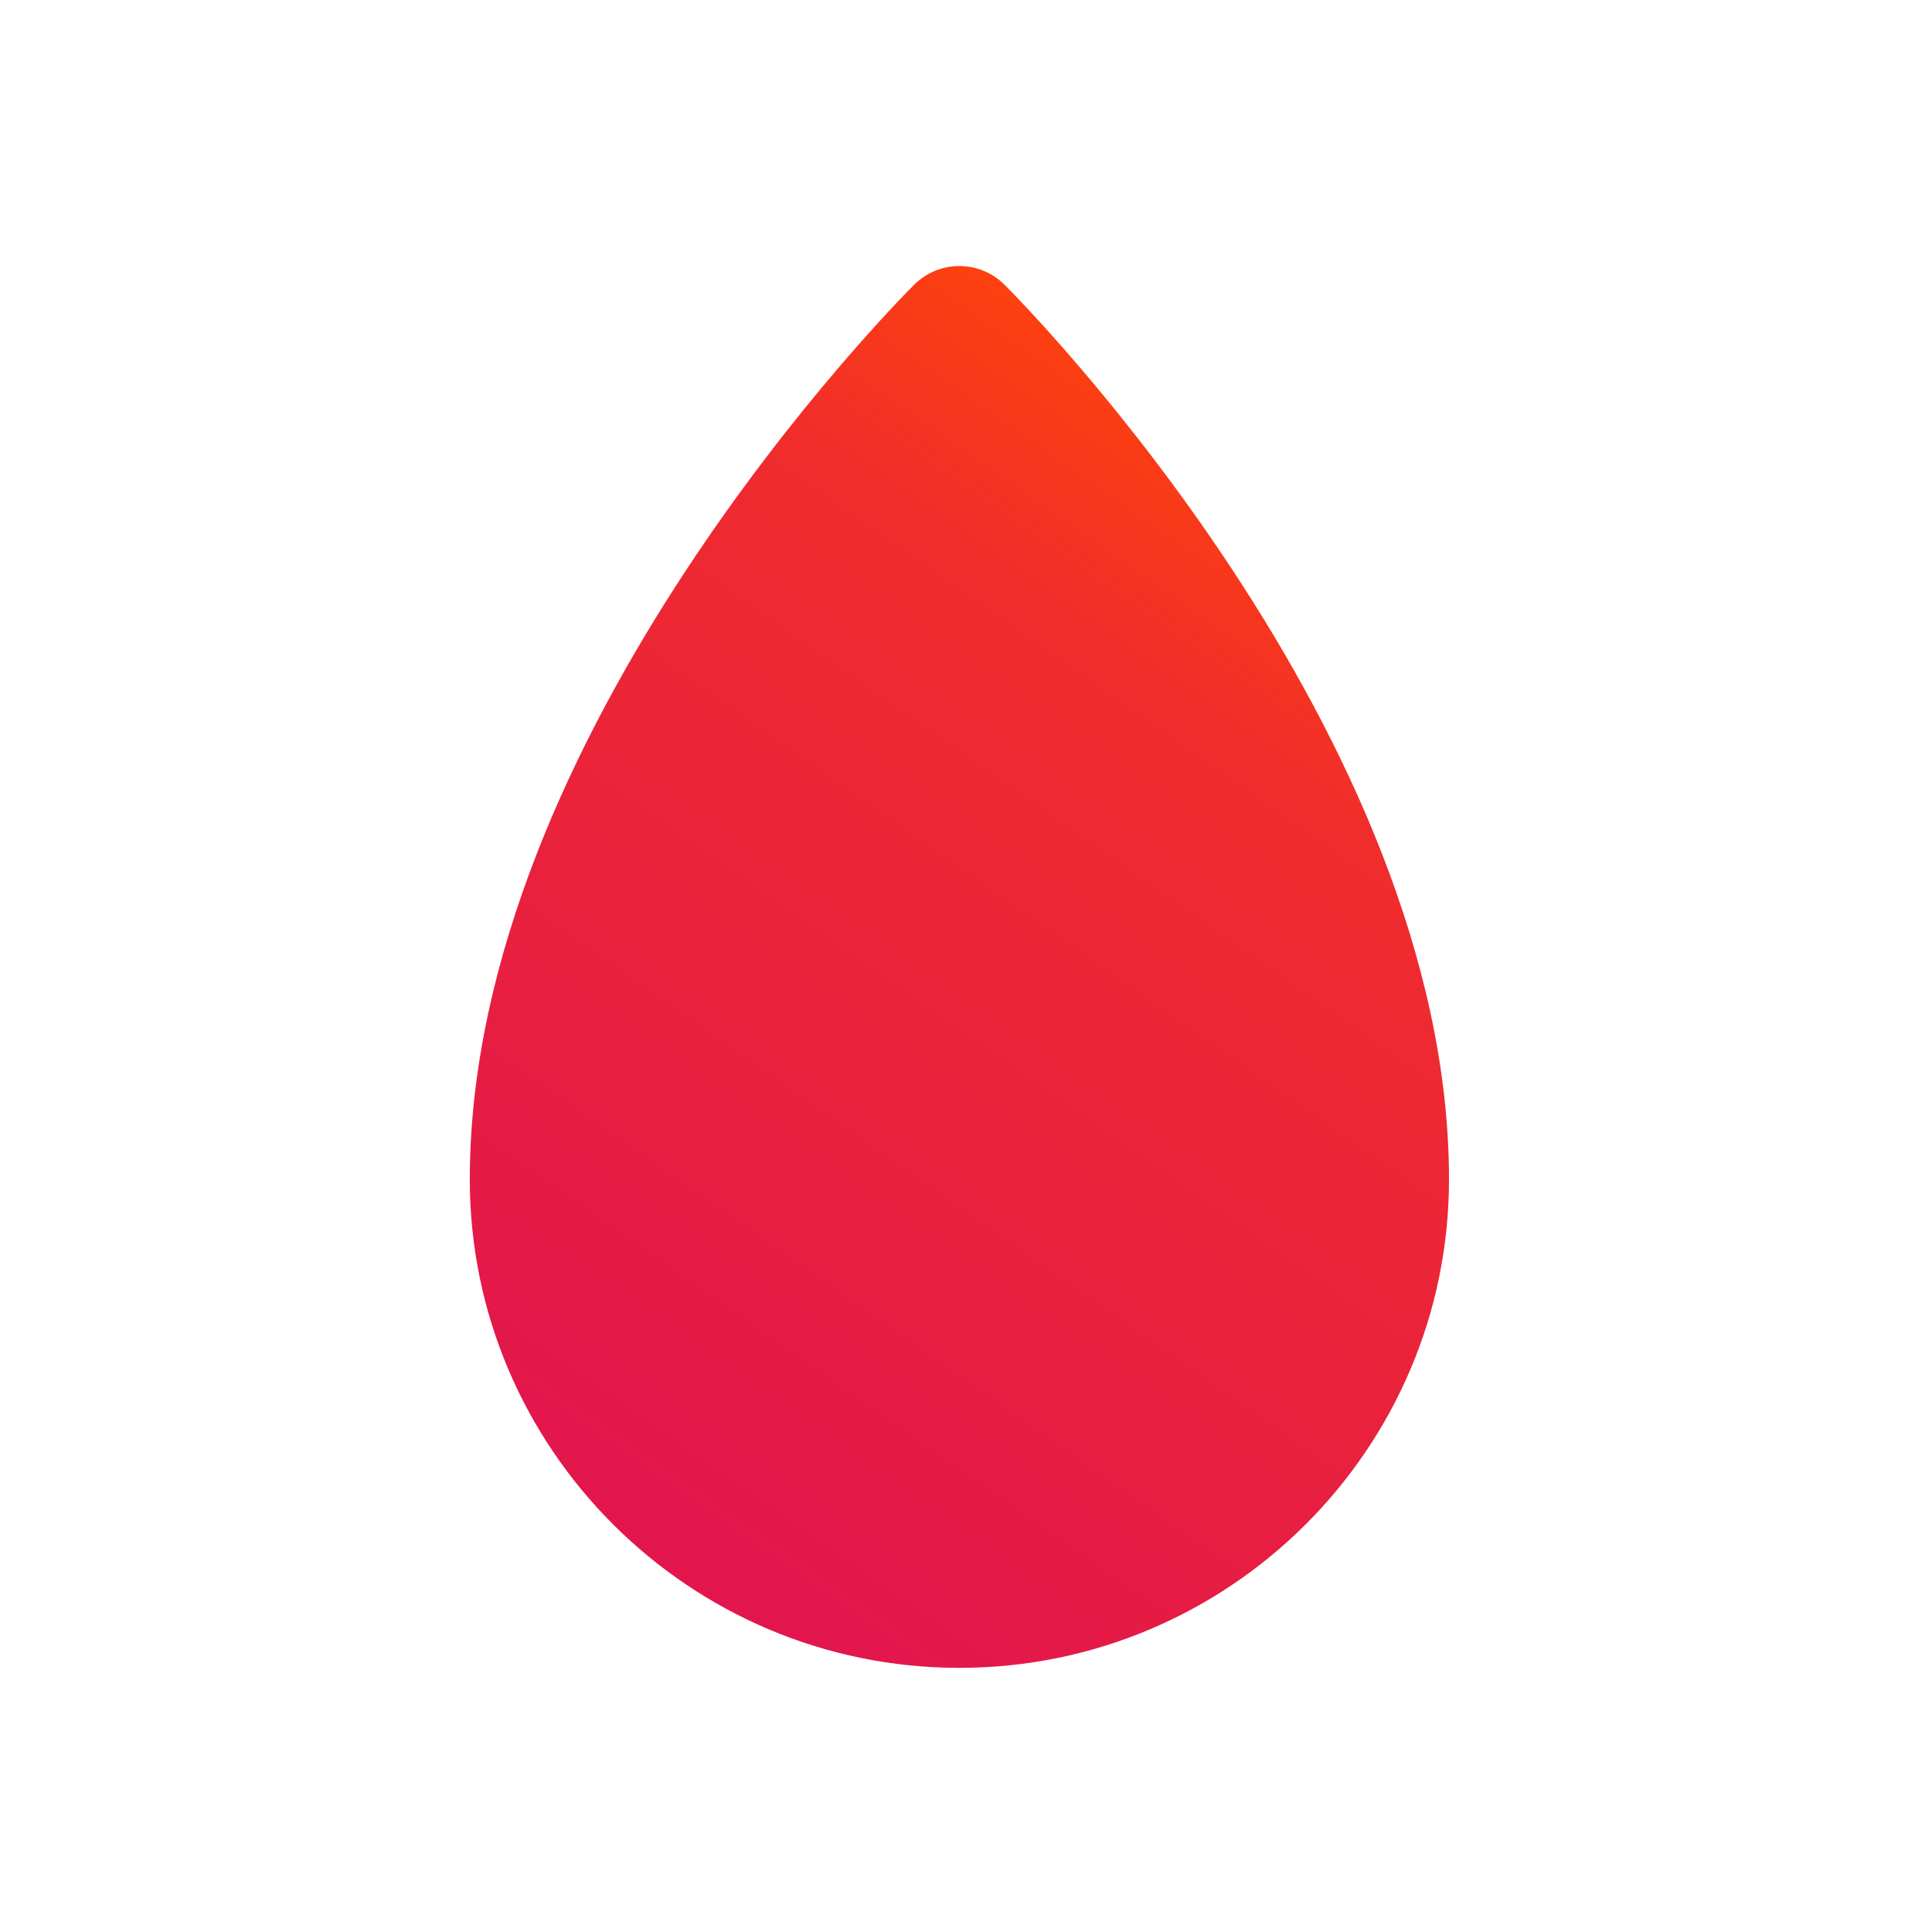 <svg width="1024" height="1024" viewBox="0 0 1024 1024" fill="none" xmlns="http://www.w3.org/2000/svg">
<path d="M508.465 884C651.573 884 768 767.862 768 625.112C768 388.671 542.015 160.489 532.394 150.891C526.047 144.557 517.439 141 508.461 141C499.482 141 490.877 144.56 484.532 150.893C474.913 160.491 249 388.673 249 625.112C249 767.862 365.397 884 508.465 884Z" fill="url(#paint0_linear_3543_14645)"/>
<defs>
<linearGradient id="paint0_linear_3543_14645" x1="693.187" y1="237.531" x2="304.423" y2="794.106" gradientUnits="userSpaceOnUse">
<stop stop-color="#FF440A"/>
<stop offset="0.229" stop-color="#F02C2D"/>
<stop offset="1" stop-color="#E2164D"/>
</linearGradient>
</defs>
</svg>
